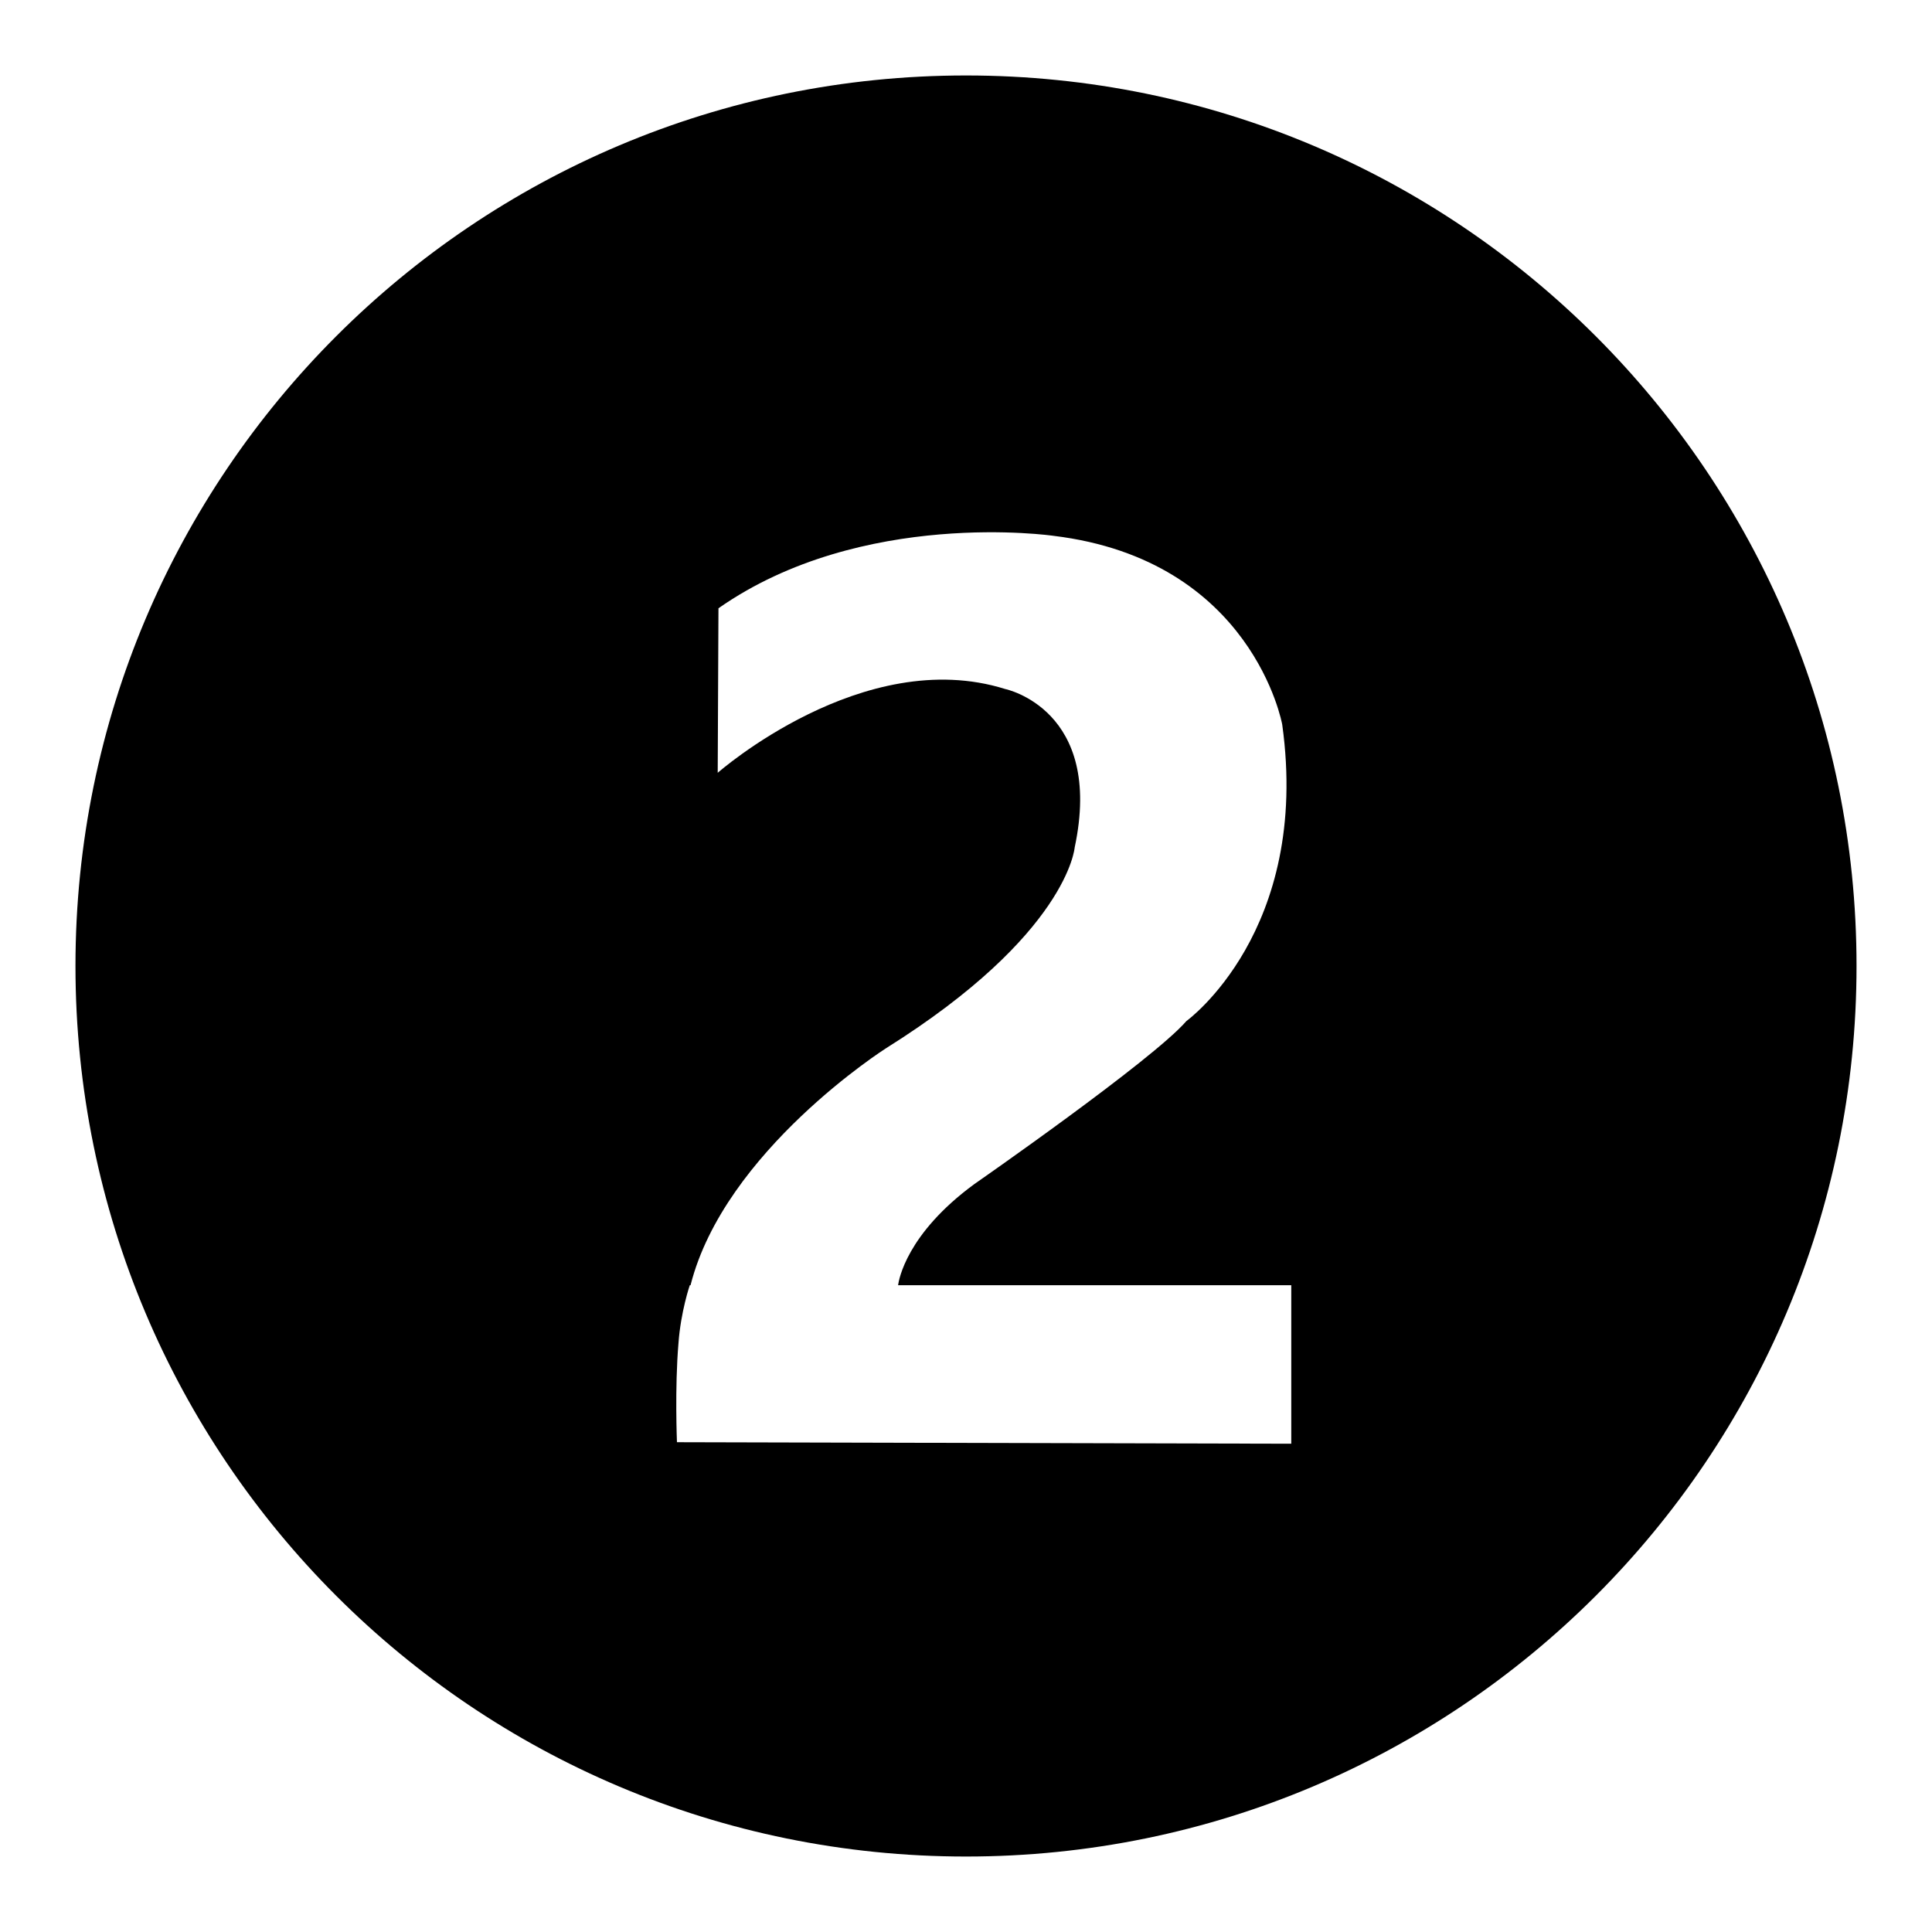 <?xml version="1.0" encoding="utf-8"?>
<!-- Svg Vector Icons : http://www.onlinewebfonts.com/icon -->
<!DOCTYPE svg PUBLIC "-//W3C//DTD SVG 1.1//EN" "http://www.w3.org/Graphics/SVG/1.1/DTD/svg11.dtd">
<svg version="1.1" xmlns="http://www.w3.org/2000/svg" xmlns:xlink="http://www.w3.org/1999/xlink" x="0px" y="0px" viewBox="0 0 256 256" enable-background="new 0 0 256 256" xml:space="preserve">
<g> <path fill="#000000" d="M128,246c-65.2,0-118-52.8-118-118C10,62.8,62.8,10,128,10c65.2,0,118,52.8,118,118 C246,193.2,193.2,246,128,246z M171,170.3h-52c0.1-0.7,1.1-6.8,10.1-13.4c0,0,23.6-16.4,28.1-21.6c0,0,16.5-11.9,12.7-39.3 c0,0-3.9-21.8-30.3-25c0,0-25.4-3.7-44.4,9.6l-0.1,21.8c0,0,19.3-17,38.1-11.1c0,0,13.1,2.7,9.2,21c0,0-0.9,11.5-25,26.6 c0,0-21.4,13.6-25.9,31.4h-0.1c0,0-1.2,3.5-1.5,7.7c-0.5,5.9-0.2,13.1-0.2,13.1l81.4,0.2V170.3z"/></g>
</svg>